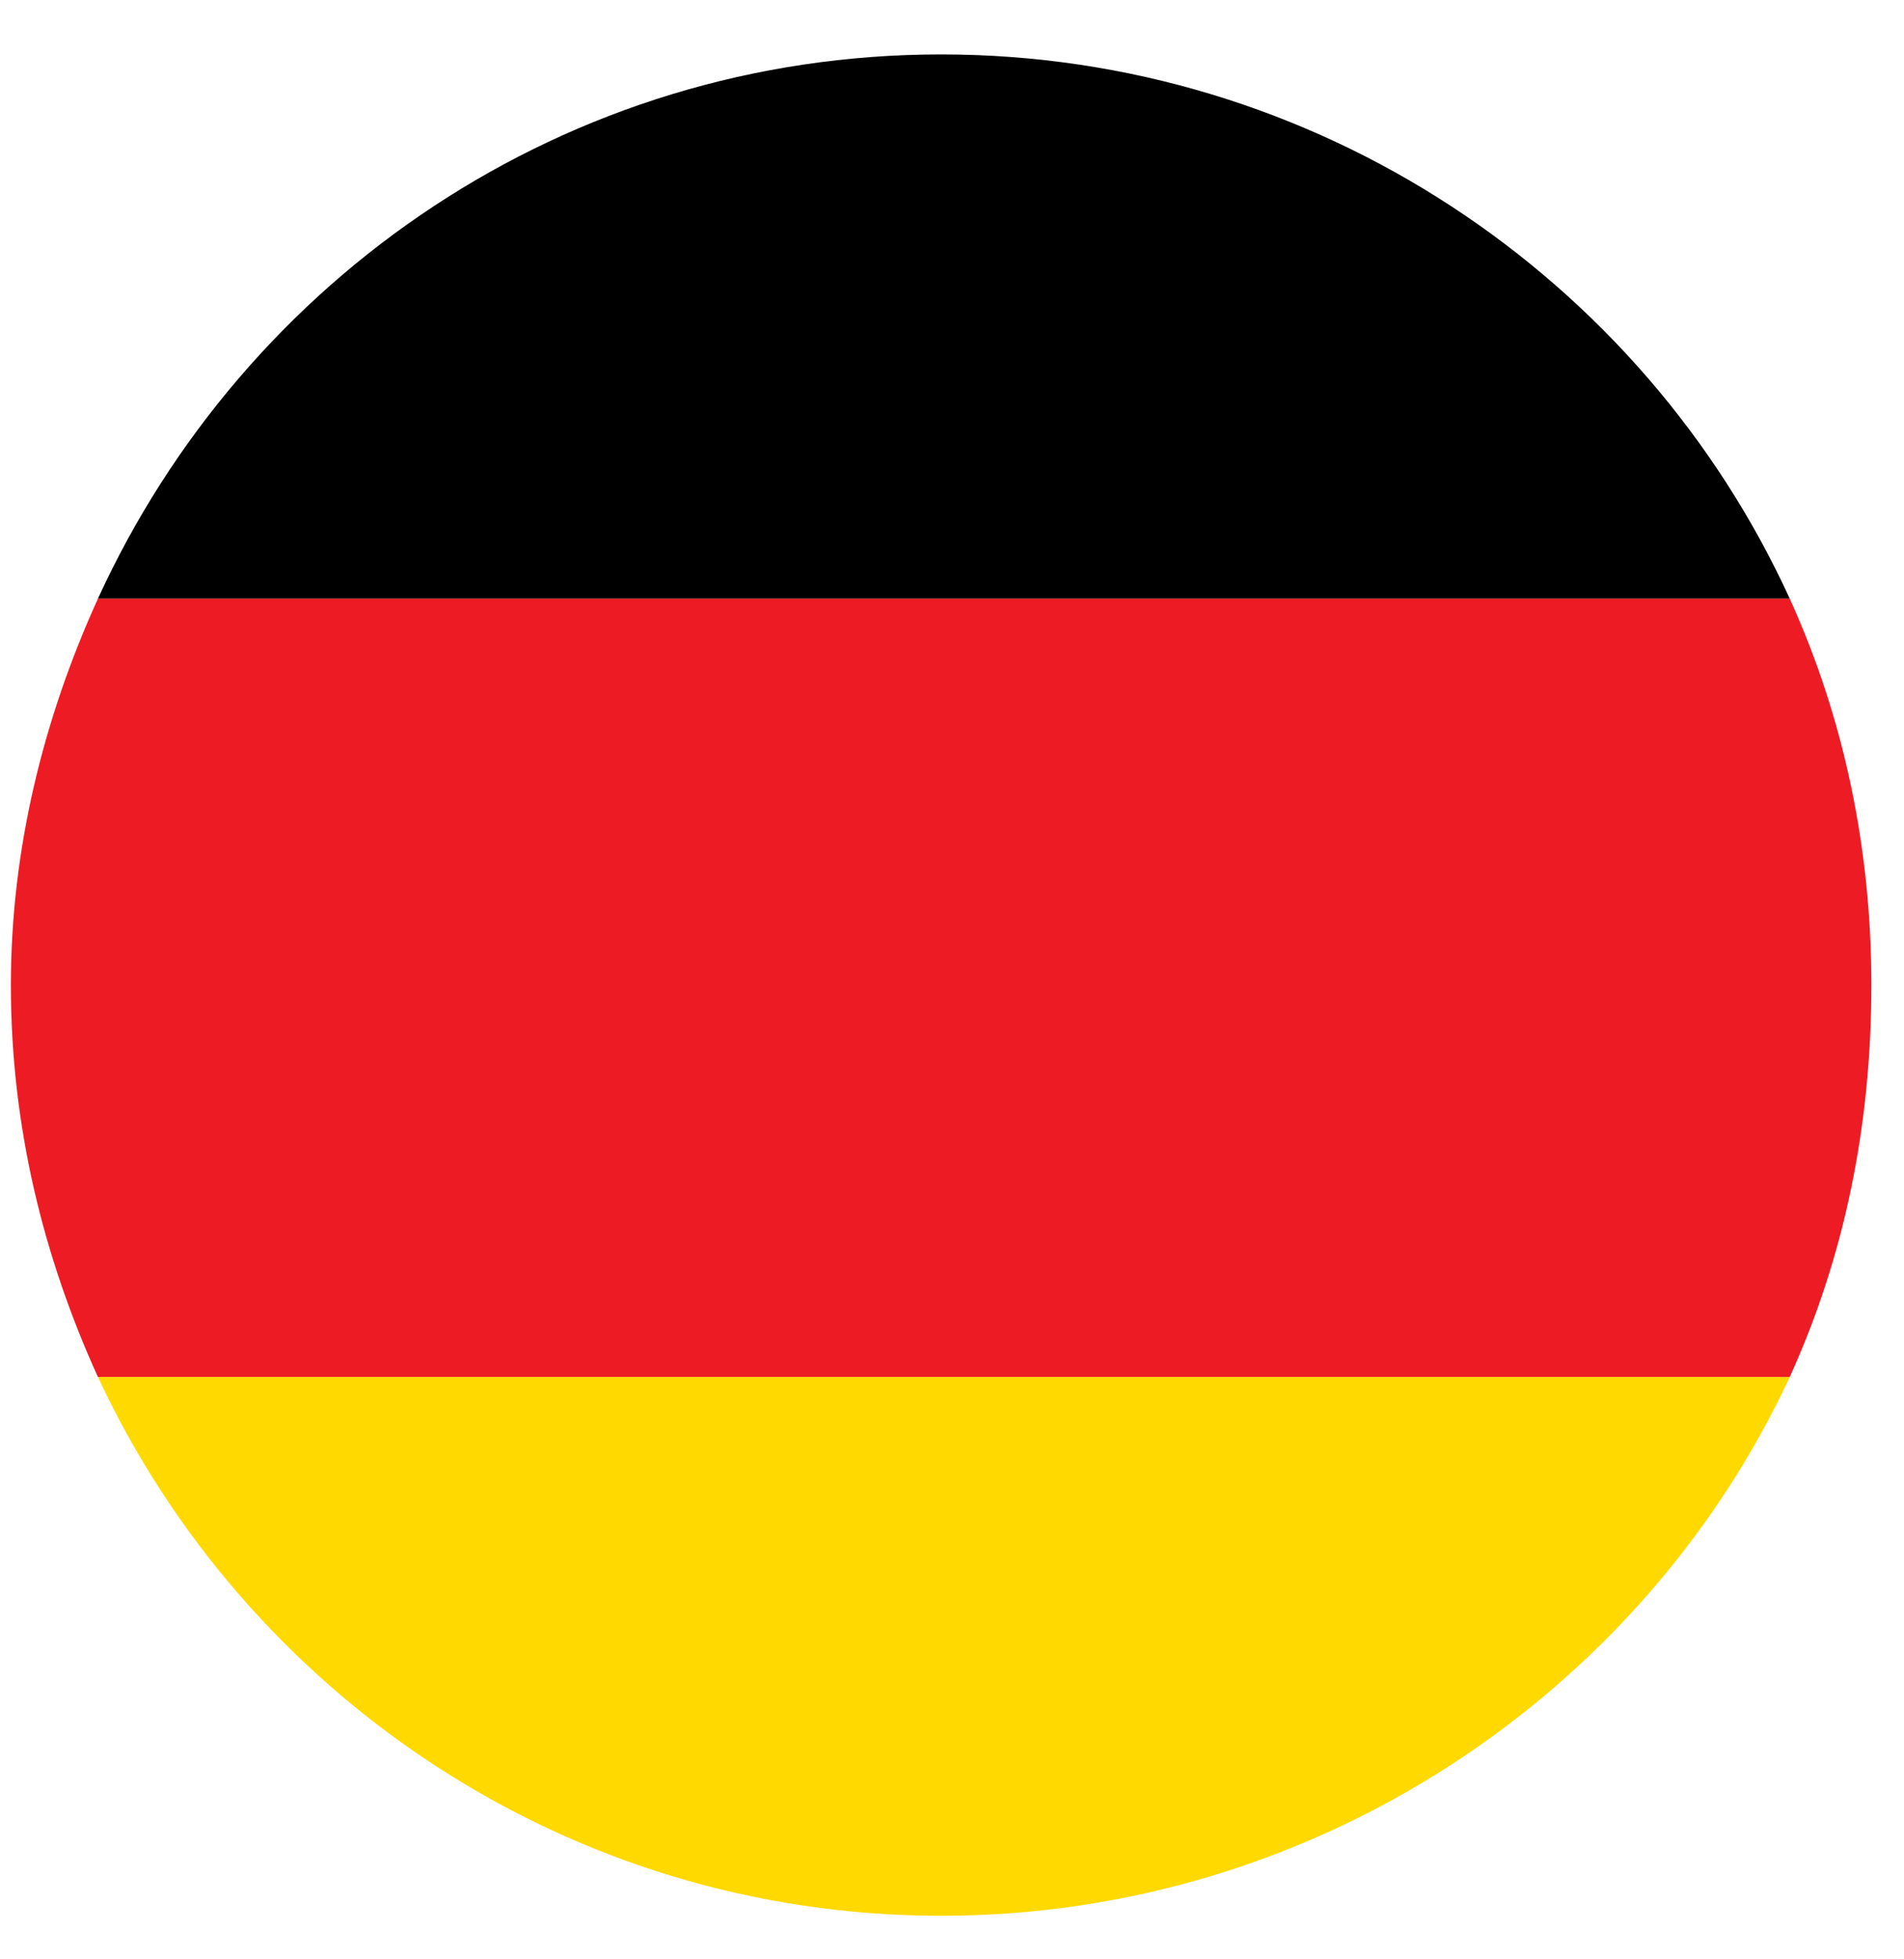 <svg xmlns="http://www.w3.org/2000/svg" width="35" height="36" viewBox="0 0 35 36"><title>Germany</title><defs><path d="M34.7 35.2L0 35.2 0 0.5 34.7 0.5 34.7 35.2 34.7 35.2Z"/></defs><path fill="none" d="M34.7 17.9C34.7 27.5 26.9 35.2 17.3 35.2 7.8 35.2 0 27.5 0 17.9 0 8.3 7.8 0.5 17.3 0.5 26.9 0.5 34.7 8.3 34.7 17.9" mask="url(#mask-2)"/><path d="M17.3 35.2C24.2 35.2 30.2 31.1 32.9 25.3L1.8 25.3C4.5 31.1 10.4 35.2 17.3 35.2" fill="#FFD900"/><path d="M17.3 1C10.4 1 4.5 5.1 1.8 11L32.9 11C30.2 5.1 24.2 1 17.3 1" fill="#000"/><path d="M0.2 18.1C0.2 20.7 0.8 23.1 1.8 25.3L32.9 25.3C33.9 23.1 34.4 20.7 34.4 18.1 34.4 15.6 33.9 13.2 32.9 11L1.8 11C0.8 13.2 0.2 15.6 0.2 18.1" fill="#ED1C24"/></svg>